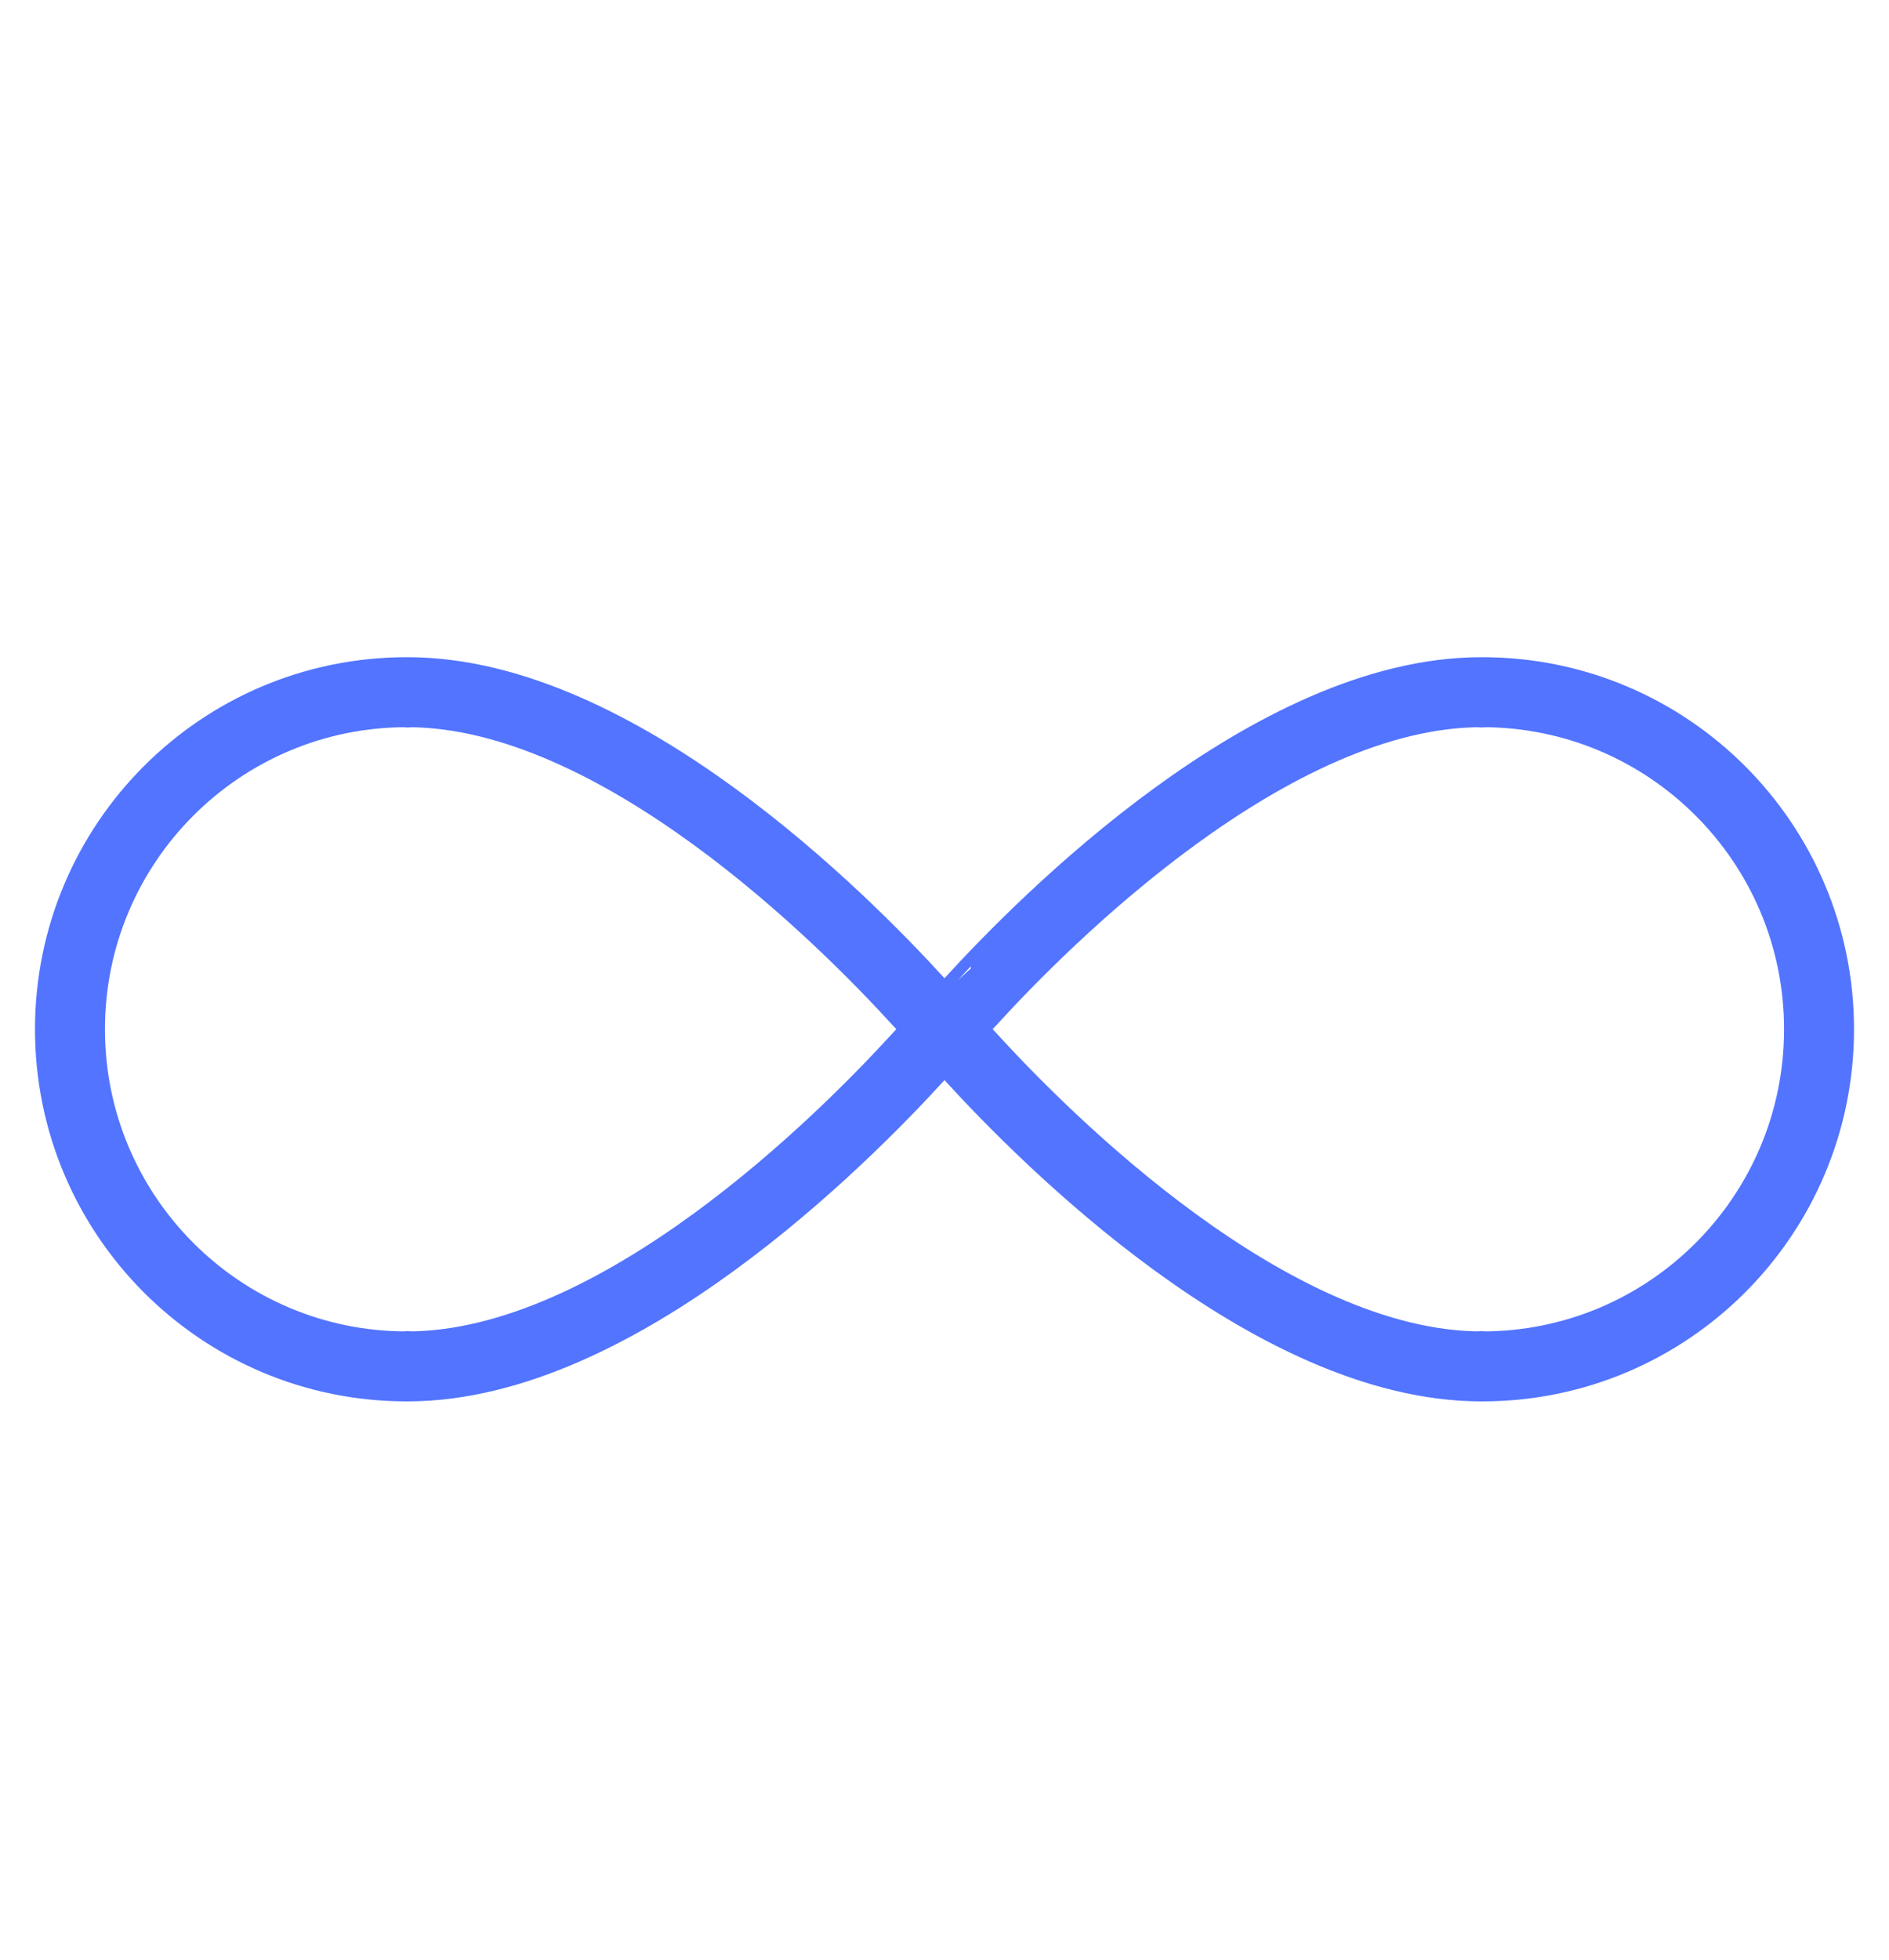 <svg width="27" height="28" viewBox="0 0 27 28" fill="none" xmlns="http://www.w3.org/2000/svg">
<path d="M13.123 15.104C12.06 16.269 8.825 19.523 5.825 19.523V19.519L5.815 19.523C3.156 19.525 1 17.367 1 14.706C1 12.046 3.156 9.888 5.817 9.89L5.827 9.894V9.89C8.827 9.89 12.062 13.142 13.125 14.308C13.123 14.308 13.5 14.706 13.5 14.706L13.123 15.104Z" stroke="#5274FF" stroke-linecap="round" stroke-linejoin="round"/>
<path d="M13.877 15.104C14.94 16.269 18.175 19.523 21.175 19.523V19.519L21.185 19.523C23.844 19.525 26 17.367 26 14.706C26 12.046 23.844 9.888 21.183 9.89L21.173 9.894V9.89C18.173 9.89 14.938 13.142 13.875 14.308C13.877 14.308 13.5 14.706 13.5 14.706L13.877 15.104Z" stroke="#5274FF" stroke-linecap="round" stroke-linejoin="round"/>
</svg>
